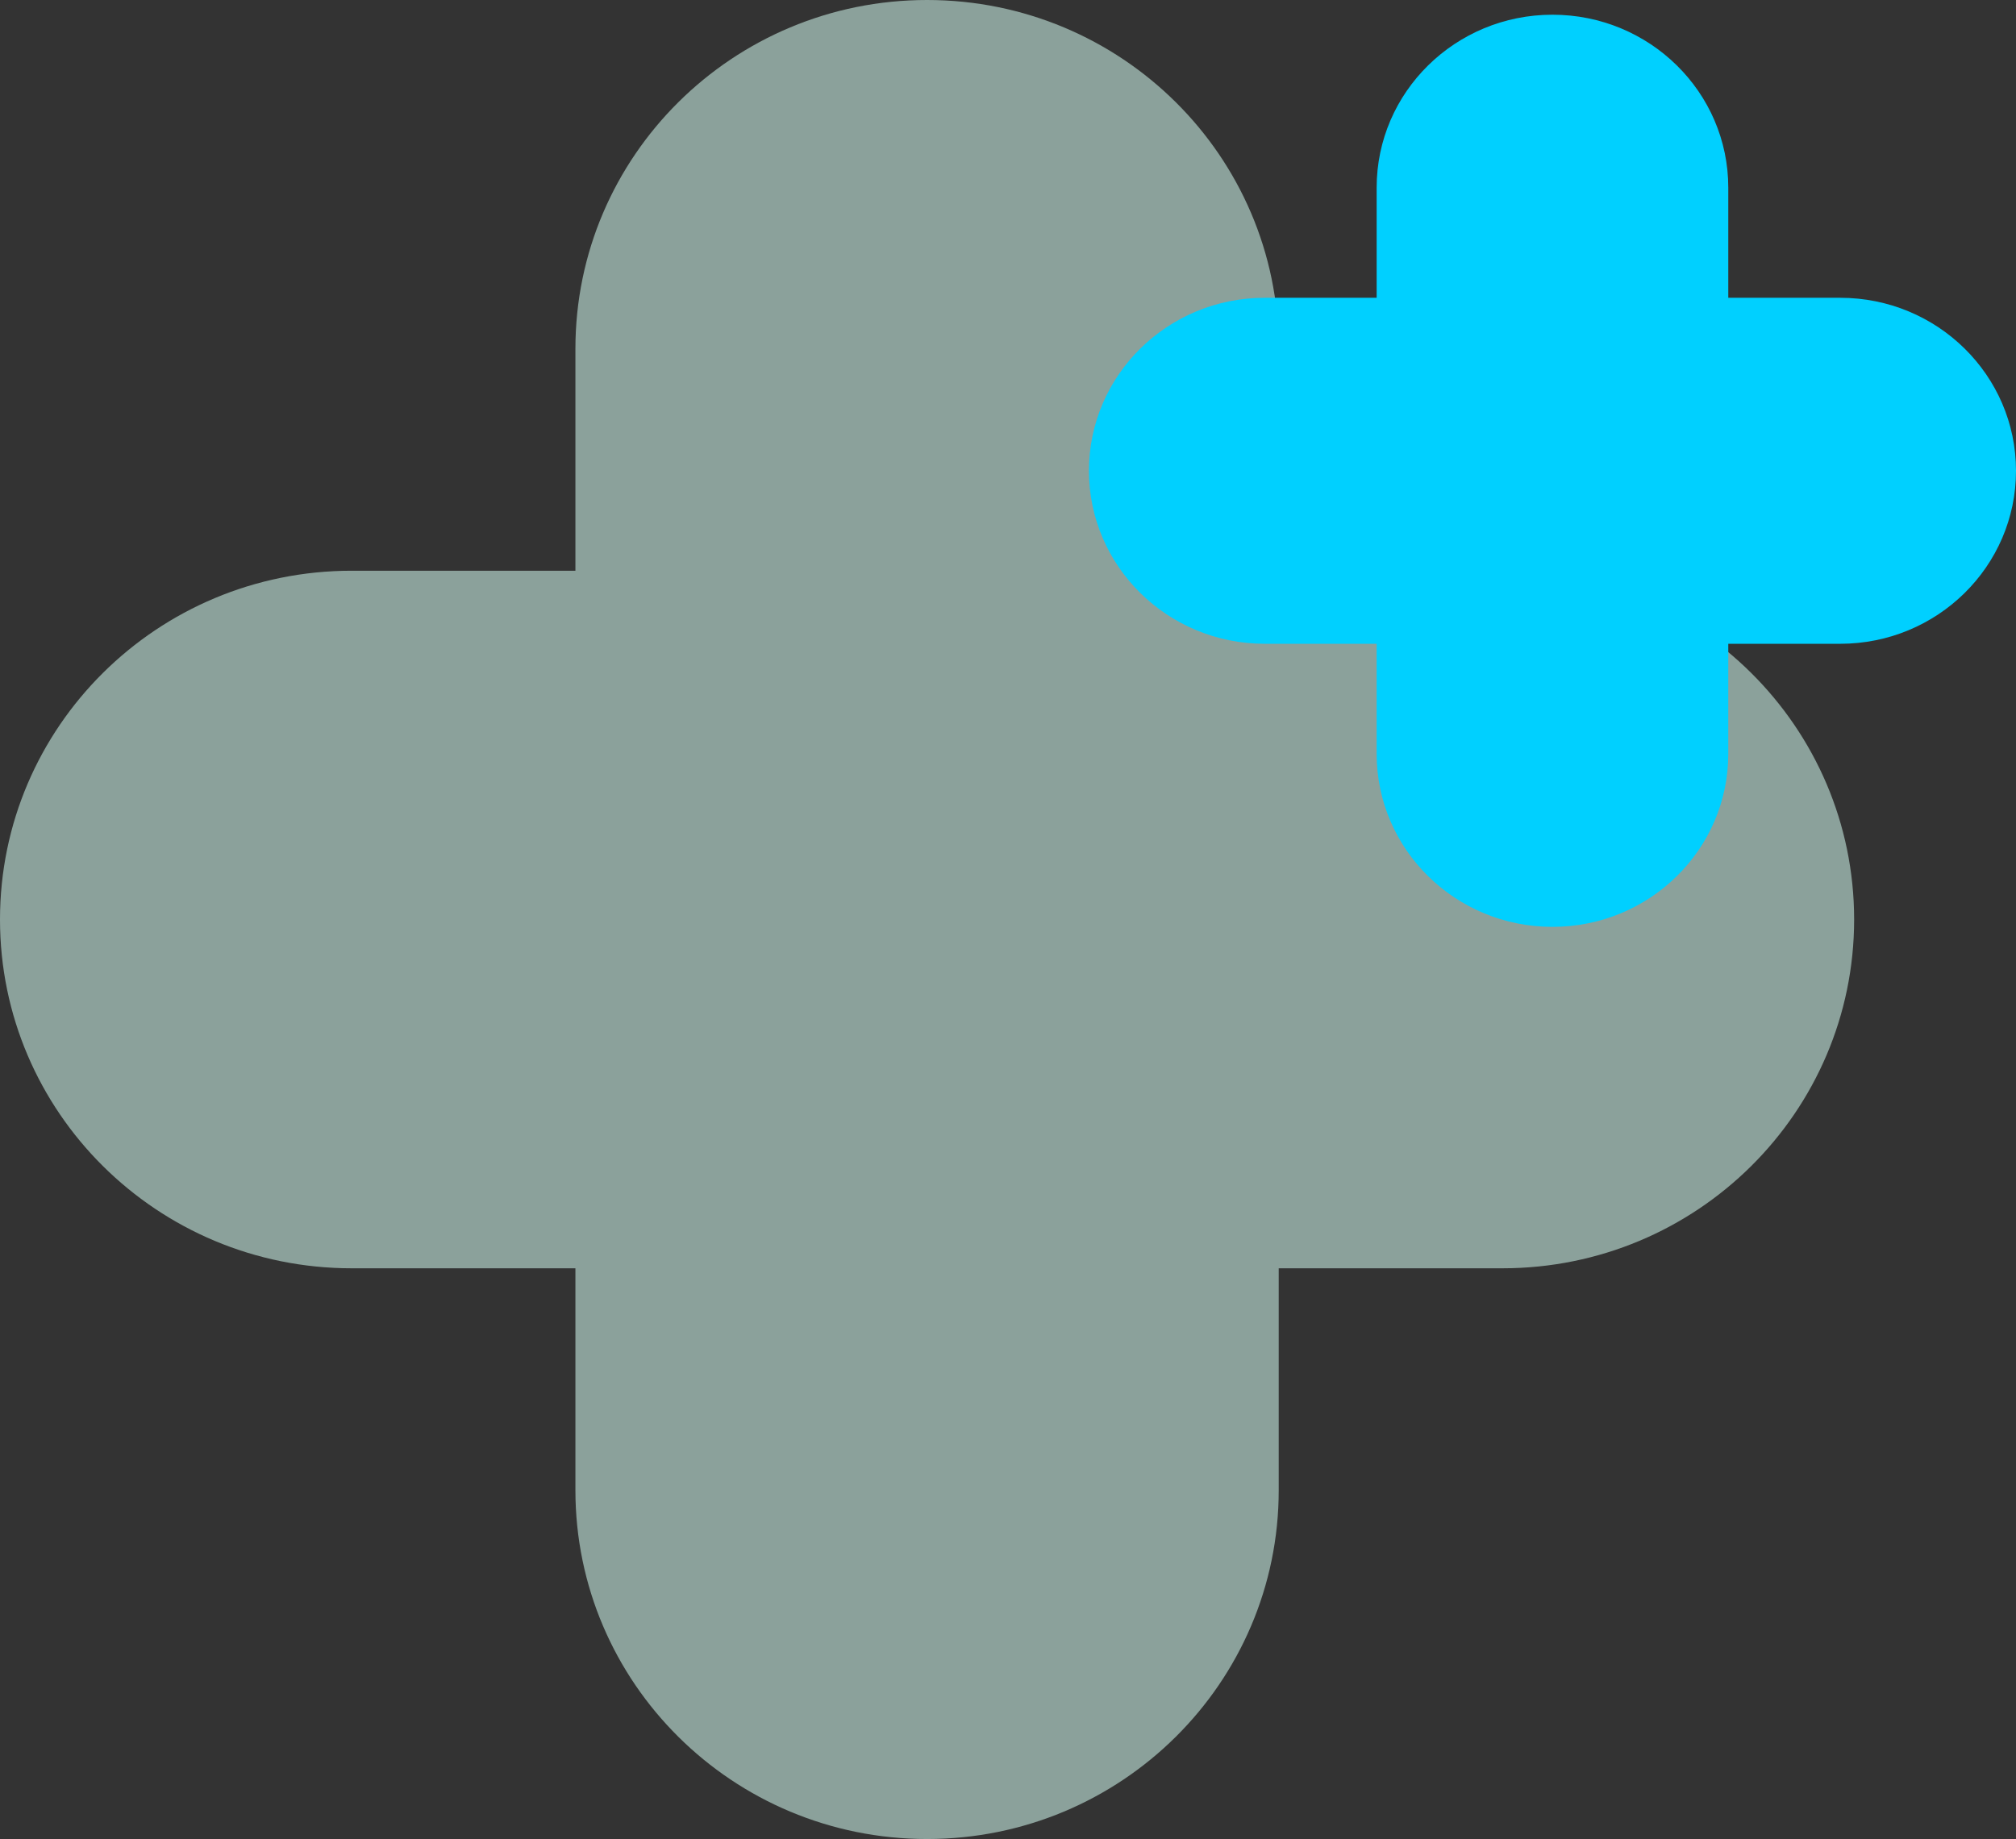 <svg xmlns="http://www.w3.org/2000/svg" width="137" height="125" viewBox="0 0 137 125" fill="none"><rect x="0" y="0" width="137" height="125" fill="#333333" stroke="none"/><path d="M63 0C49.802 0 39.103 10.614 39.103 23.707V38.793H23.897C10.699 38.793 0 49.407 0 62.5C0 75.593 10.699 86.207 23.897 86.207H39.103V101.293C39.103 114.386 49.802 125 63 125C76.198 125 86.897 114.386 86.897 101.293V86.207H102.103C115.301 86.207 126 75.593 126 62.5C126 49.407 115.301 38.793 102.103 38.793H86.897V23.707C86.897 10.614 76.198 0 63 0Z" fill="#D3FAF0" fill-opacity="0.55"></path><path d="M105.5 1C98.901 1 93.552 6.264 93.552 12.759V20.241H85.948C79.349 20.241 74 25.506 74 32C74 38.494 79.349 43.759 85.948 43.759H93.552V51.241C93.552 57.736 98.901 63 105.5 63C112.099 63 117.448 57.736 117.448 51.241V43.759H125.052C131.651 43.759 137 38.494 137 32C137 25.506 131.651 20.241 125.052 20.241H117.448V12.759C117.448 6.264 112.099 1 105.5 1Z" fill="#00D0FF"></path></svg>